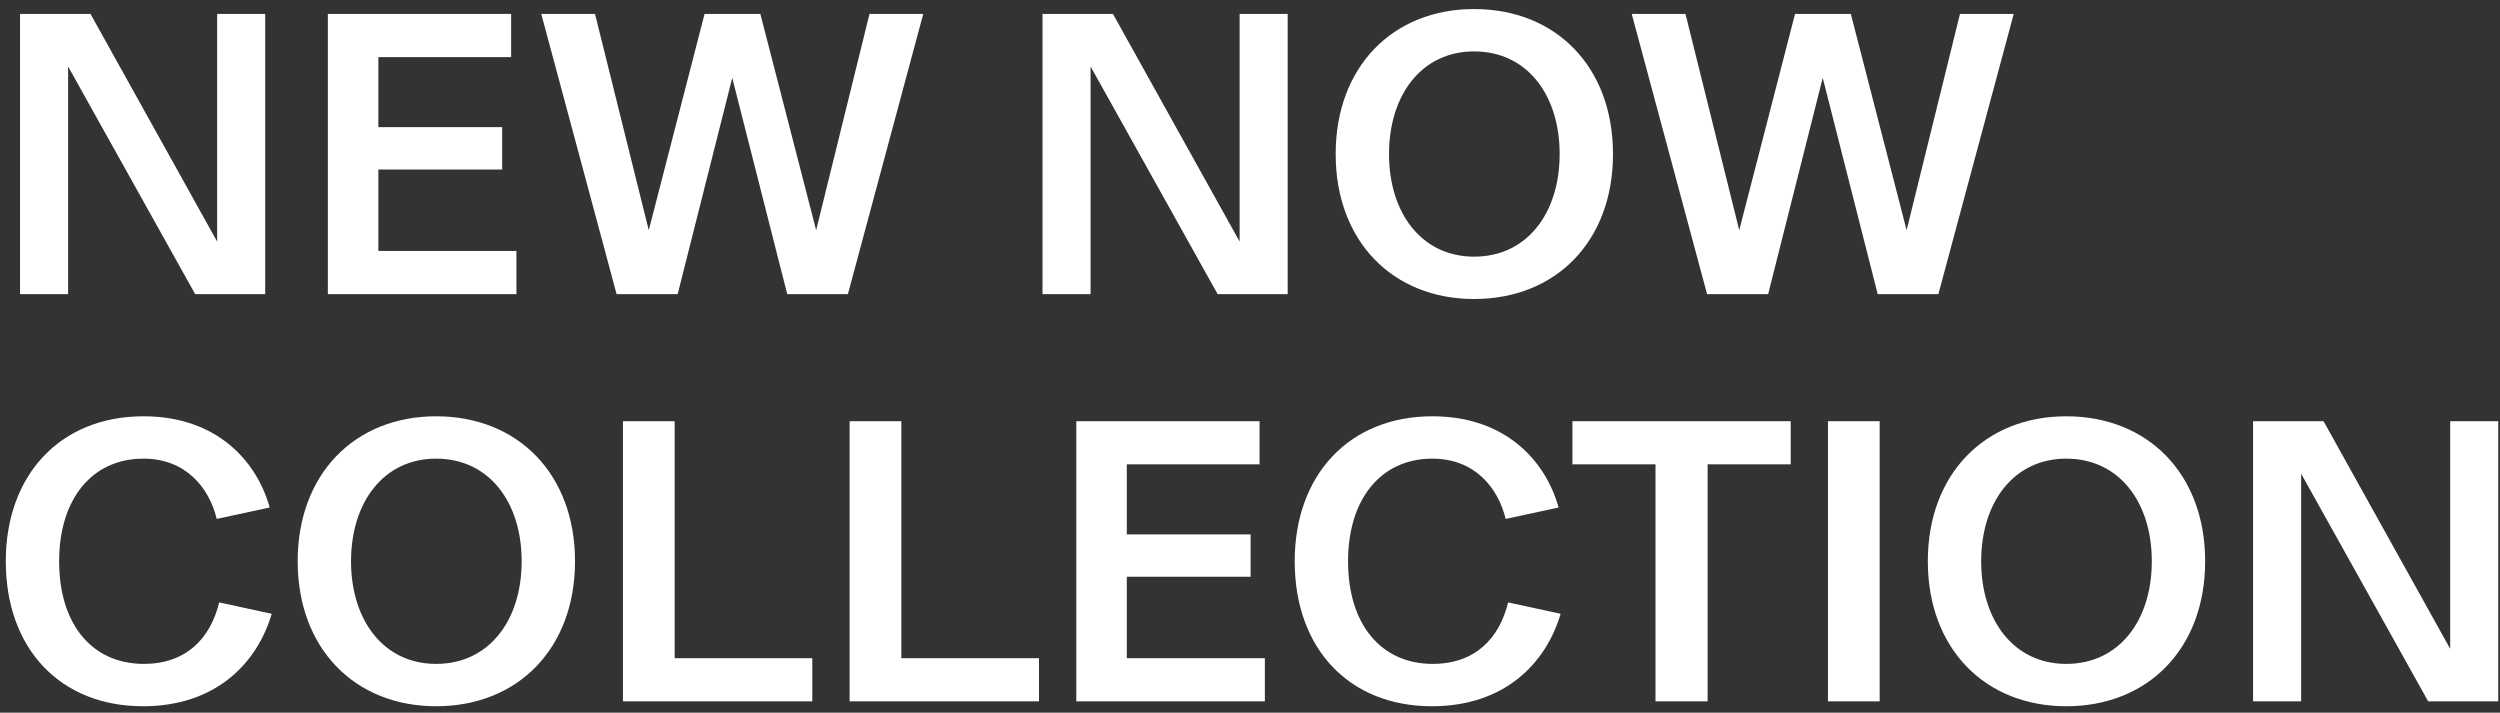 <svg fill="none" height="63" viewBox="0 0 221 63" width="221" xmlns="http://www.w3.org/2000/svg"><rect x="0" y="0" width="221" height="63" fill="#333333" stroke="none"/><path d="m1.772 26v-24.768h6.228l11.196 20.124v-20.124h4.248v24.768h-6.192l-11.232-20.124v20.124zm27.211 0v-24.768h16.2v3.816h-11.736v6.192h10.944v3.744h-10.944v7.2h12.204v3.816zm25.524 0-6.66-24.768h4.752l4.752 19.116 4.932-19.116h4.932l4.932 19.116 4.716-19.116h4.752l-6.66 24.768h-5.364l-4.86-19.116-4.824 19.116zm37.651 0v-24.768h6.228l11.196 20.124v-20.124h4.248v24.768h-6.192l-11.232-20.124v20.124zm38.155.432c-7.2 0-12.24-5.112-12.24-12.816s5.04-12.816 12.24-12.816c7.236 0 12.276 5.112 12.276 12.816s-5.04 12.816-12.276 12.816zm0-3.744c4.68 0 7.56-3.852 7.56-9.072s-2.88-9.072-7.56-9.072c-4.644 0-7.524 3.852-7.524 9.072s2.88 9.072 7.524 9.072zm20.592 3.312-6.66-24.768h4.752l4.752 19.116 4.932-19.116h4.932l4.932 19.116 4.716-19.116h4.752l-6.66 24.768h-5.364l-4.86-19.116-4.824 19.116zm-138.262 36.432c-7.308 0-12.132-5.076-12.132-12.816 0-7.632 4.824-12.816 12.168-12.816 6.552 0 10.044 4.032 11.16 8.064l-4.68 1.008c-.684-2.808-2.772-5.328-6.48-5.328-4.572 0-7.452 3.6-7.452 9.072 0 5.58 2.916 9.072 7.488 9.072 3.78 0 5.904-2.304 6.66-5.436l4.644 1.008c-1.296 4.392-4.968 8.172-11.376 8.172zm25.912 0c-7.2 0-12.24-5.112-12.24-12.816s5.04-12.816 12.24-12.816c7.236 0 12.276 5.112 12.276 12.816s-5.04 12.816-12.276 12.816zm0-3.744c4.68 0 7.56-3.852 7.56-9.072s-2.88-9.072-7.56-9.072c-4.644 0-7.524 3.852-7.524 9.072s2.88 9.072 7.524 9.072zm16.513 3.312v-24.768h4.572v20.952h12.168v3.816zm20.039 0v-24.768h4.572v20.952h12.168v3.816zm20.039 0v-24.768h16.2v3.816h-11.736v6.192h10.944v3.744h-10.944v7.2h12.204v3.816zm31.438.432c-7.308 0-12.132-5.076-12.132-12.816 0-7.632 4.824-12.816 12.168-12.816 6.552 0 10.044 4.032 11.16 8.064l-4.68 1.008c-.684-2.808-2.772-5.328-6.48-5.328-4.572 0-7.452 3.6-7.452 9.072 0 5.58 2.916 9.072 7.488 9.072 3.78 0 5.904-2.304 6.66-5.436l4.644 1.008c-1.296 4.392-4.968 8.172-11.376 8.172zm19.763-.432v-20.952h-7.344v-3.816h19.296v3.816h-7.344v20.952zm15.244 0v-24.768h4.572v24.768zm21.069.432c-7.2 0-12.24-5.112-12.24-12.816s5.04-12.816 12.24-12.816c7.236 0 12.276 5.112 12.276 12.816s-5.04 12.816-12.276 12.816zm0-3.744c4.68 0 7.56-3.852 7.56-9.072s-2.88-9.072-7.56-9.072c-4.644 0-7.524 3.852-7.524 9.072s2.88 9.072 7.524 9.072zm16.513 3.312v-24.768h6.228l11.196 20.124v-20.124h4.248v24.768h-6.192l-11.232-20.124v20.124z" fill="#fff"/></svg>